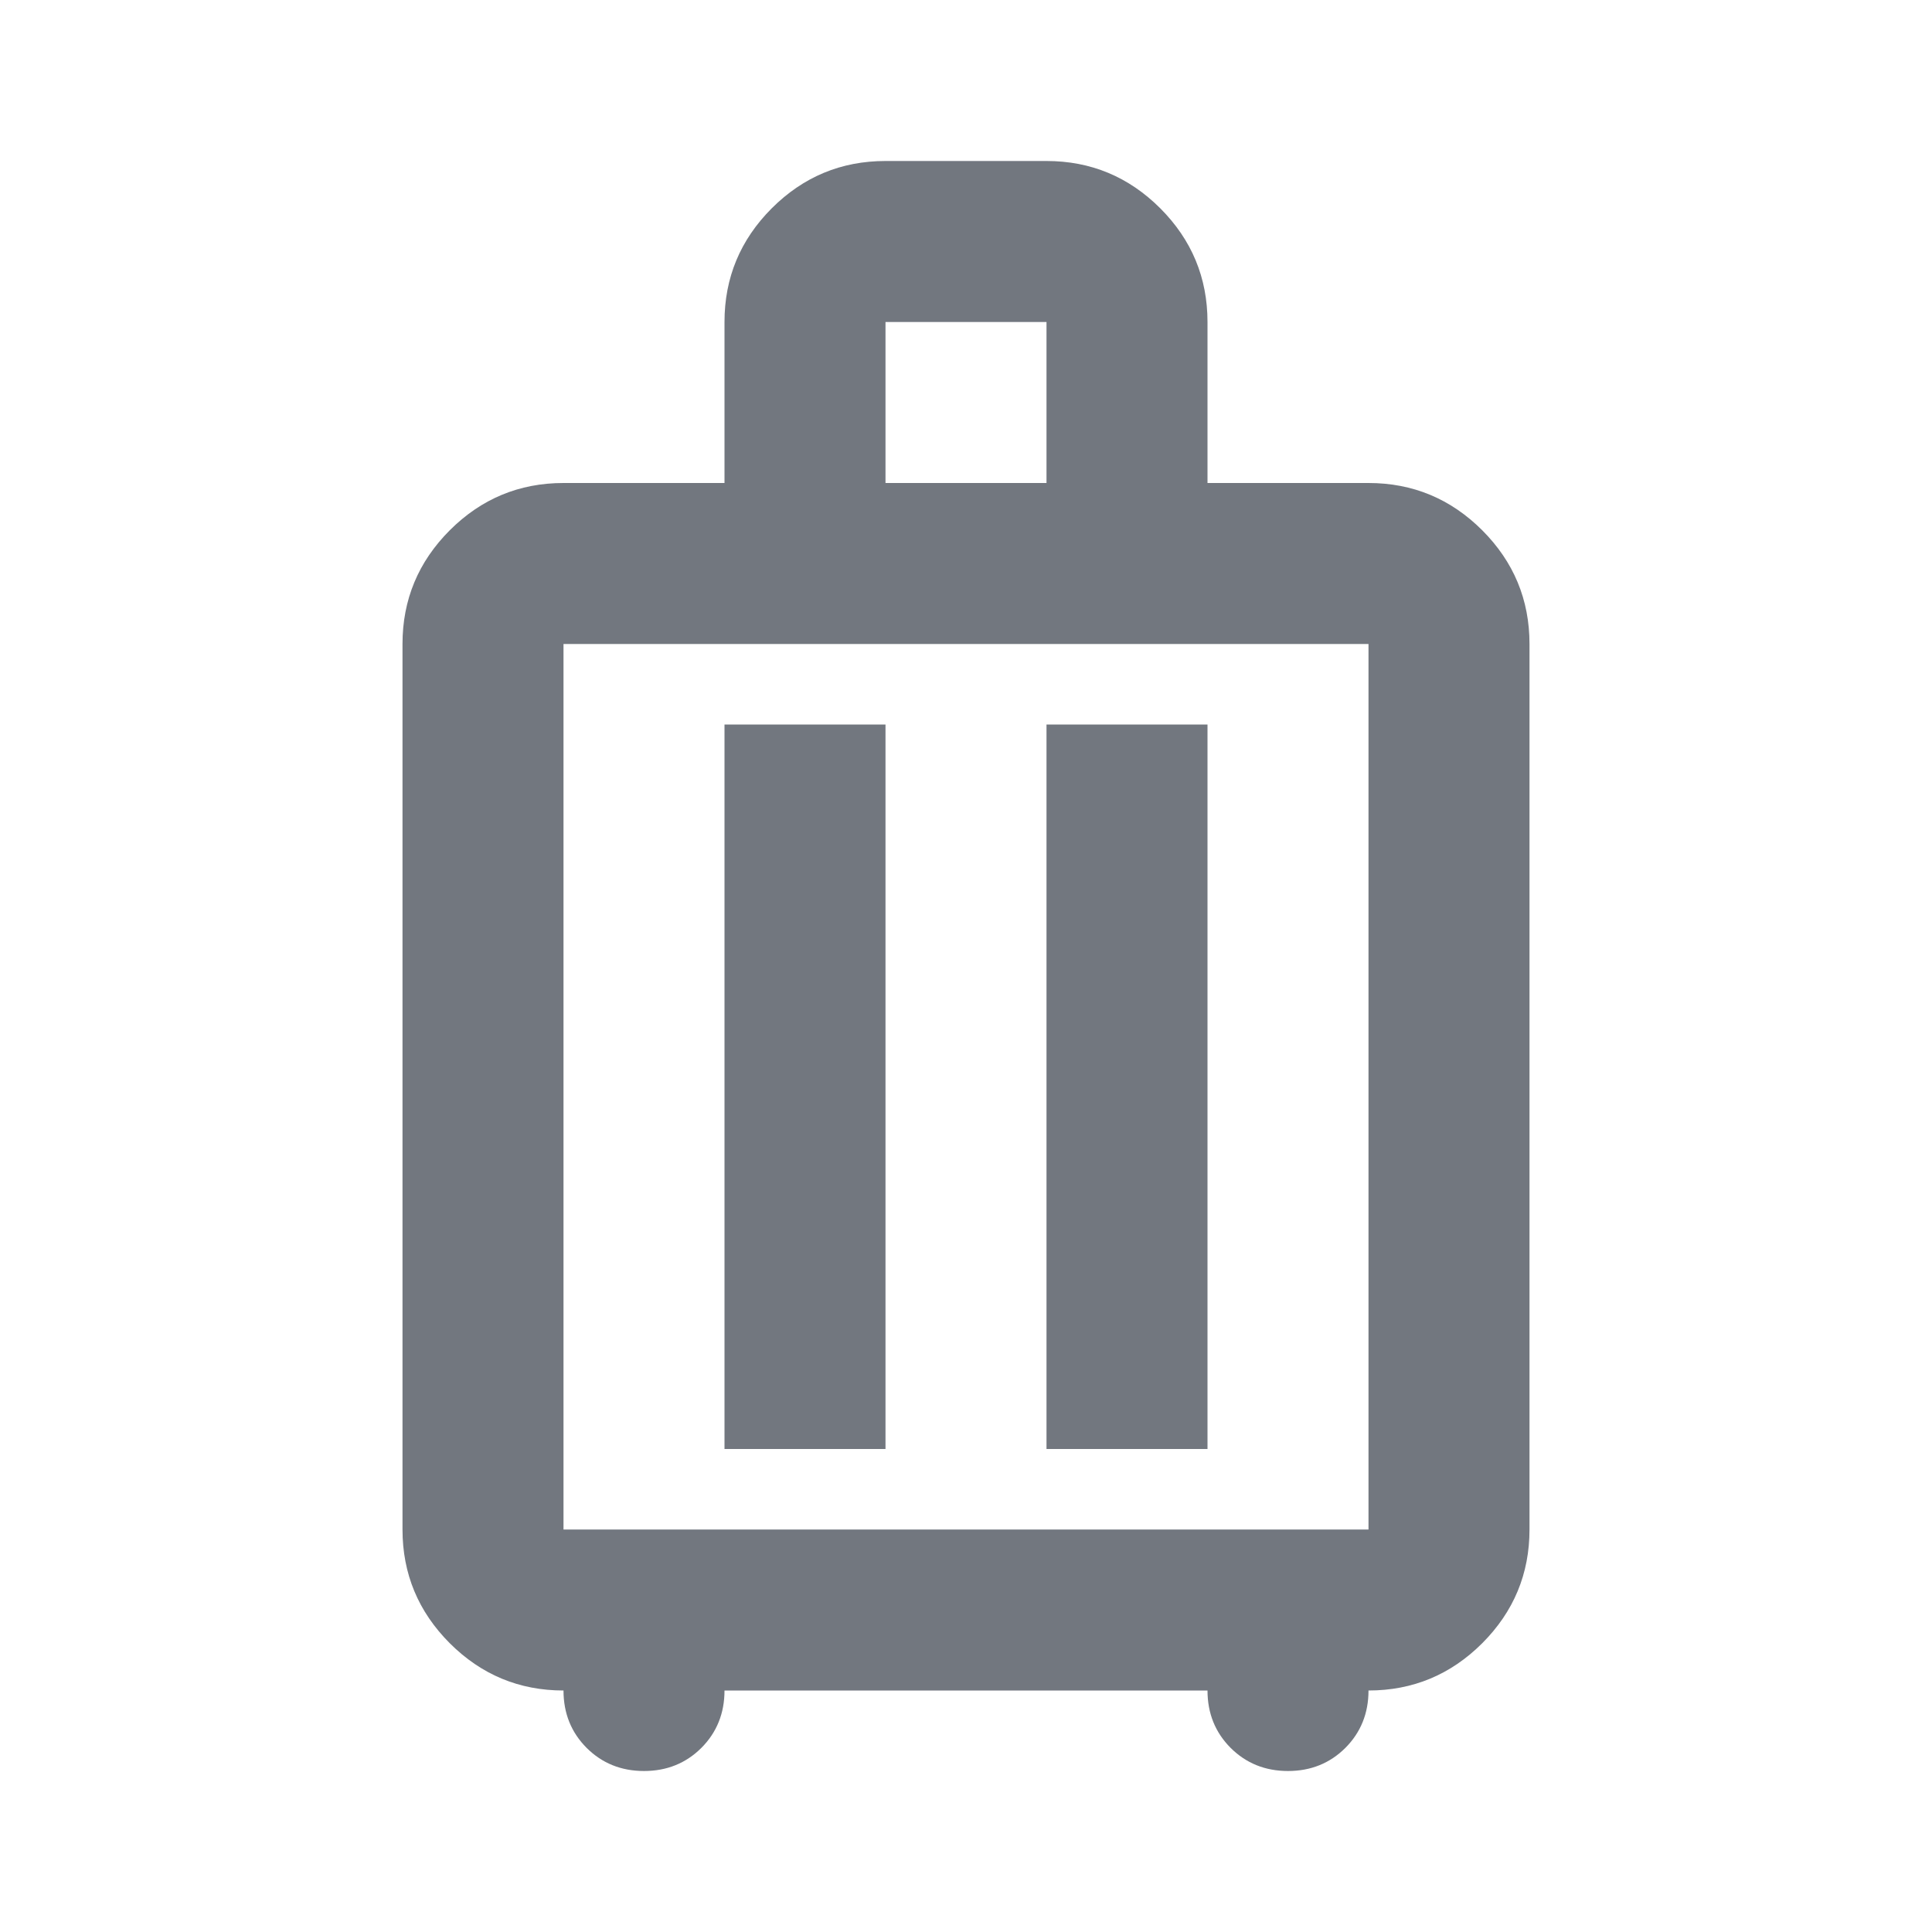 <svg width="30" height="30" viewBox="0 0 30 30" fill="none" xmlns="http://www.w3.org/2000/svg">
<mask id="mask0_7283_45804" style="mask-type:alpha" maskUnits="userSpaceOnUse" x="0" y="0" width="30" height="30">
<rect width="30" height="30" fill="#D9D9D9"/>
</mask>
<g mask="url(#mask0_7283_45804)">
<path d="M8.75 26.25C8.062 26.25 7.474 26.005 6.984 25.516C6.495 25.026 6.25 24.438 6.25 23.75V10C6.25 9.312 6.495 8.724 6.984 8.234C7.474 7.745 8.062 7.5 8.75 7.5H11.25V5C11.25 4.312 11.495 3.724 11.984 3.234C12.474 2.745 13.062 2.5 13.75 2.5H16.25C16.938 2.5 17.526 2.745 18.016 3.234C18.505 3.724 18.75 4.312 18.75 5V7.5H21.25C21.938 7.5 22.526 7.745 23.016 8.234C23.505 8.724 23.75 9.312 23.75 10V23.75C23.75 24.438 23.505 25.026 23.016 25.516C22.526 26.005 21.938 26.25 21.25 26.25C21.25 26.604 21.13 26.901 20.891 27.141C20.651 27.38 20.354 27.5 20 27.5C19.646 27.5 19.349 27.38 19.109 27.141C18.87 26.901 18.75 26.604 18.75 26.25H11.25C11.25 26.604 11.13 26.901 10.891 27.141C10.651 27.38 10.354 27.5 10 27.5C9.646 27.5 9.349 27.38 9.109 27.141C8.87 26.901 8.75 26.604 8.75 26.25ZM8.75 23.75H21.25V10H8.75V23.75ZM11.25 22.5H13.75V11.25H11.25V22.5ZM16.25 22.5H18.75V11.25H16.25V22.5ZM13.75 7.5H16.25V5H13.75V7.5Z" fill="#72777F"/>
</g>
</svg>
